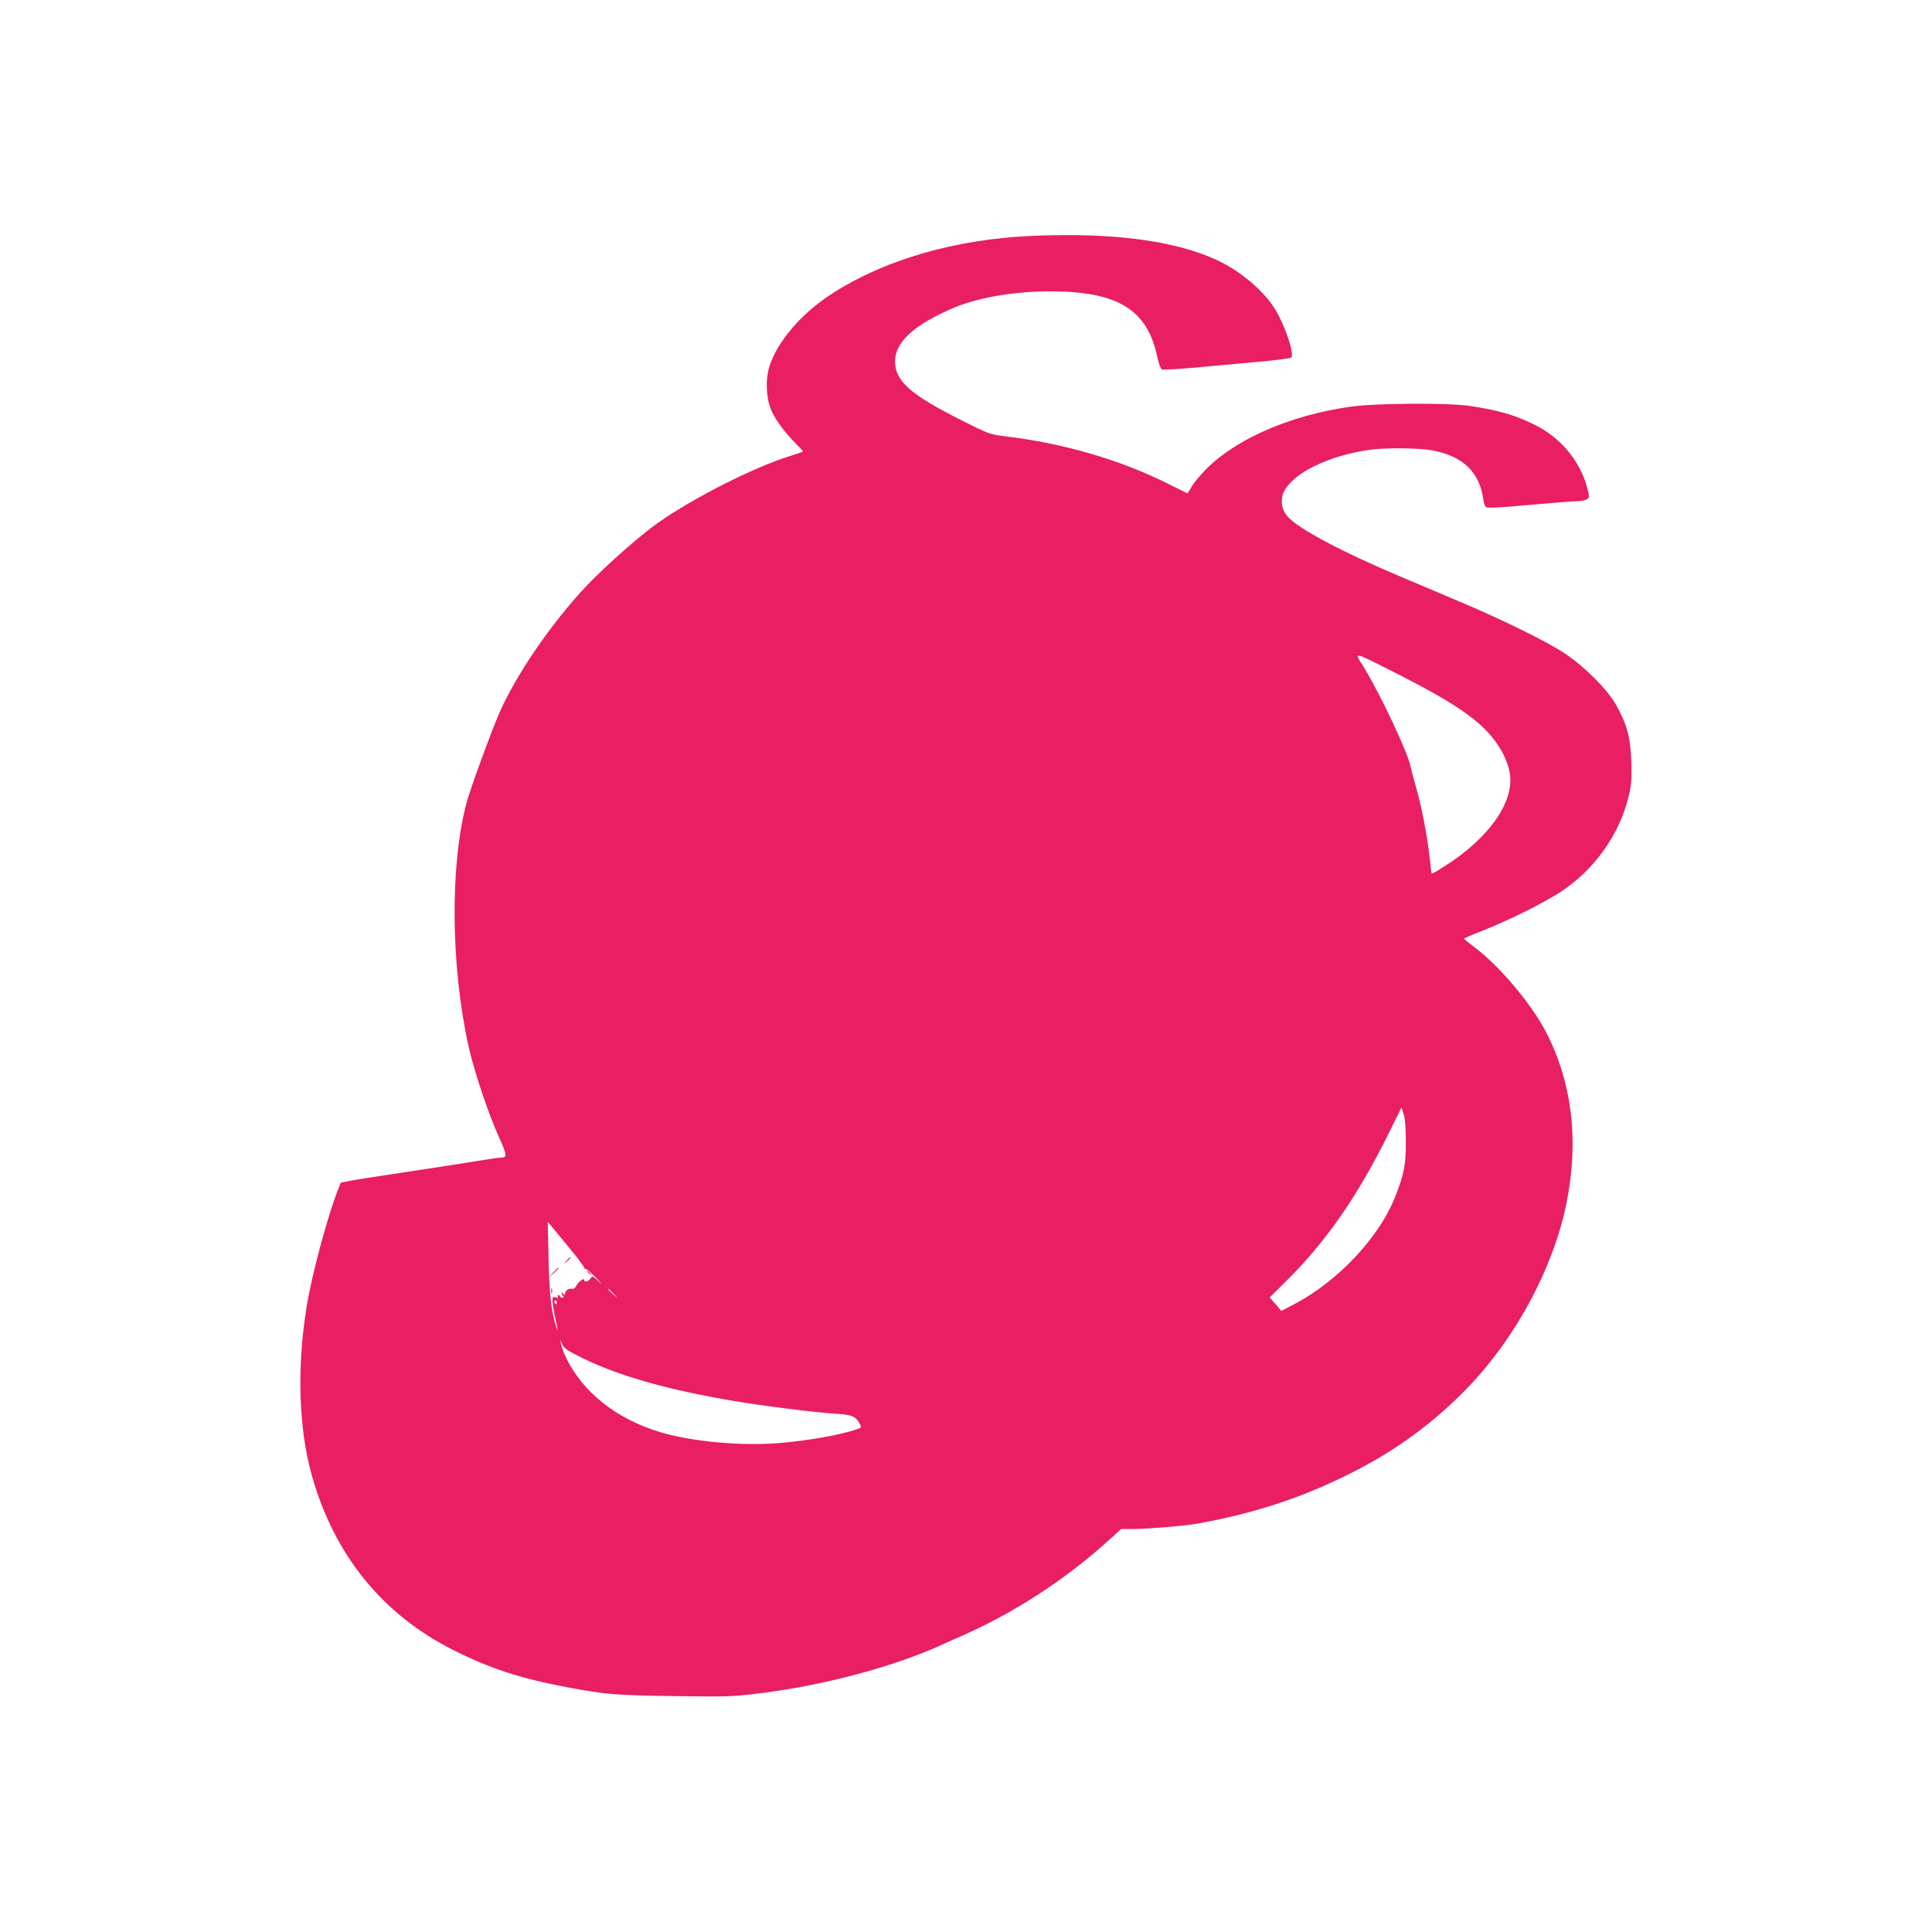 <?xml version="1.0" standalone="no"?>
<!DOCTYPE svg PUBLIC "-//W3C//DTD SVG 20010904//EN"
 "http://www.w3.org/TR/2001/REC-SVG-20010904/DTD/svg10.dtd">
<svg version="1.0" xmlns="http://www.w3.org/2000/svg"
 width="1280pt" height="1280pt" viewBox="0 0 1280 1280"
 preserveAspectRatio="xMidYMid meet">
<g transform="translate(0,1280) scale(0.1,-0.1)"
fill="#e91e63" stroke="none">
<path d="M6855 11238 c-524 -20 -1005 -160 -1360 -395 -190 -126 -341 -303
-395 -463 -31 -91 -25 -220 12 -303 31 -67 95 -152 164 -219 26 -26 46 -49 44
-50 -3 -2 -45 -17 -95 -32 -256 -81 -698 -310 -911 -473 -123 -94 -320 -271
-423 -379 -235 -248 -473 -595 -583 -848 -57 -132 -191 -499 -216 -591 -112
-417 -106 -1085 13 -1620 35 -159 131 -445 200 -597 57 -126 57 -137 9 -138
-11 0 -61 -7 -110 -15 -88 -15 -430 -68 -679 -105 -71 -11 -161 -25 -199 -32
l-68 -13 -20 -50 c-71 -183 -173 -564 -207 -775 -65 -403 -52 -806 35 -1115
148 -527 467 -921 939 -1158 243 -122 447 -188 755 -246 254 -47 318 -53 705
-58 340 -5 386 -4 550 16 444 54 915 180 1243 332 46 22 86 39 88 39 2 0 59
26 126 58 310 148 611 350 870 584 l86 78 90 0 c81 0 345 22 417 36 377 68
687 170 1009 331 305 152 564 343 791 581 316 333 561 794 645 1219 81 412 35
792 -137 1125 -99 191 -313 443 -481 568 -34 25 -61 48 -62 51 0 3 55 27 123
53 172 68 405 184 517 257 226 149 390 381 451 636 18 74 20 110 17 228 -6
161 -28 244 -101 375 -57 102 -210 255 -343 343 -115 76 -401 217 -679 335
-104 44 -282 119 -395 167 -413 174 -706 331 -766 411 -36 47 -42 109 -16 160
62 121 291 233 559 273 103 16 337 14 427 -4 198 -37 308 -144 333 -321 3 -24
11 -48 18 -54 9 -7 97 -3 290 15 153 14 297 25 320 25 22 0 49 6 59 13 17 12
17 16 1 77 -45 172 -172 327 -340 412 -132 67 -245 100 -440 129 -137 21 -624
18 -784 -5 -395 -55 -755 -210 -957 -411 -39 -39 -83 -92 -98 -118 l-28 -46
-119 59 c-324 163 -699 273 -1094 320 -96 12 -107 16 -276 101 -349 175 -449
264 -449 396 0 128 131 246 397 357 156 65 398 106 628 106 448 0 644 -119
711 -429 11 -51 24 -85 33 -89 8 -3 98 2 200 11 102 10 290 26 416 38 127 11
234 25 240 30 22 21 -36 199 -102 312 -75 127 -237 265 -397 337 -278 126
-679 179 -1201 158z m2404 -2903 c351 -178 527 -295 625 -417 65 -80 104 -159
118 -238 36 -189 -140 -439 -441 -625 -40 -26 -74 -45 -76 -43 -1 2 -8 53 -14
113 -16 141 -54 338 -90 462 -16 54 -31 113 -35 132 -16 90 -199 478 -309 658
-67 110 -87 114 222 -42z m55 -3100 c1 -150 -12 -216 -71 -365 -106 -269 -382
-562 -671 -712 l-83 -43 -38 45 -39 44 102 101 c269 265 479 567 689 991 l82
167 14 -44 c10 -29 15 -91 15 -184z m-5541 -704 c56 -68 101 -128 99 -133 -1
-5 1 -7 6 -4 5 3 37 -25 73 -62 35 -37 44 -48 19 -25 -43 41 -46 42 -58 23
-13 -21 -42 -28 -42 -10 0 16 -37 -11 -51 -37 -6 -12 -15 -22 -18 -21 -31 3
-49 -5 -55 -24 -5 -19 -8 -21 -16 -8 -5 8 -10 10 -10 4 0 -5 5 -15 10 -20 7
-7 6 -11 -5 -11 -8 0 -15 4 -15 9 0 4 -5 8 -11 8 -5 0 -7 -5 -3 -11 4 -8 0 -9
-15 -4 -18 5 -21 2 -21 -22 0 -15 7 -57 14 -93 24 -113 26 -126 11 -80 -32 95
-47 226 -51 460 l-5 235 21 -25 c12 -14 67 -81 123 -149z m293 -303 l29 -33
-32 29 c-31 28 -38 36 -30 36 2 0 16 -15 33 -32z m-376 -59 c0 -5 -4 -9 -8 -9
-5 0 -9 7 -9 15 0 8 4 12 9 9 4 -3 8 -9 8 -15z m172 -368 c244 -119 565 -210
1013 -285 190 -32 519 -73 659 -82 114 -7 136 -17 164 -71 11 -20 9 -23 -36
-37 -111 -36 -319 -72 -504 -87 -251 -20 -572 10 -782 72 -294 88 -521 269
-630 503 -13 28 -26 65 -29 81 l-6 30 14 -32 c12 -26 35 -42 137 -92z"/>
<path d="M3754 4448 l-19 -23 23 19 c12 11 22 21 22 23 0 8 -8 2 -26 -19z"/>
<path d="M3664 4368 l-29 -33 33 29 c30 28 37 36 29 36 -2 0 -16 -15 -33 -32z"/>
<path d="M3890 4376 c0 -2 8 -10 18 -17 15 -13 16 -12 3 4 -13 16 -21 21 -21
13z"/>
<path d="M3652 4245 c0 -16 2 -22 5 -12 2 9 2 23 0 30 -3 6 -5 -1 -5 -18z"/>
</g>
</svg>
